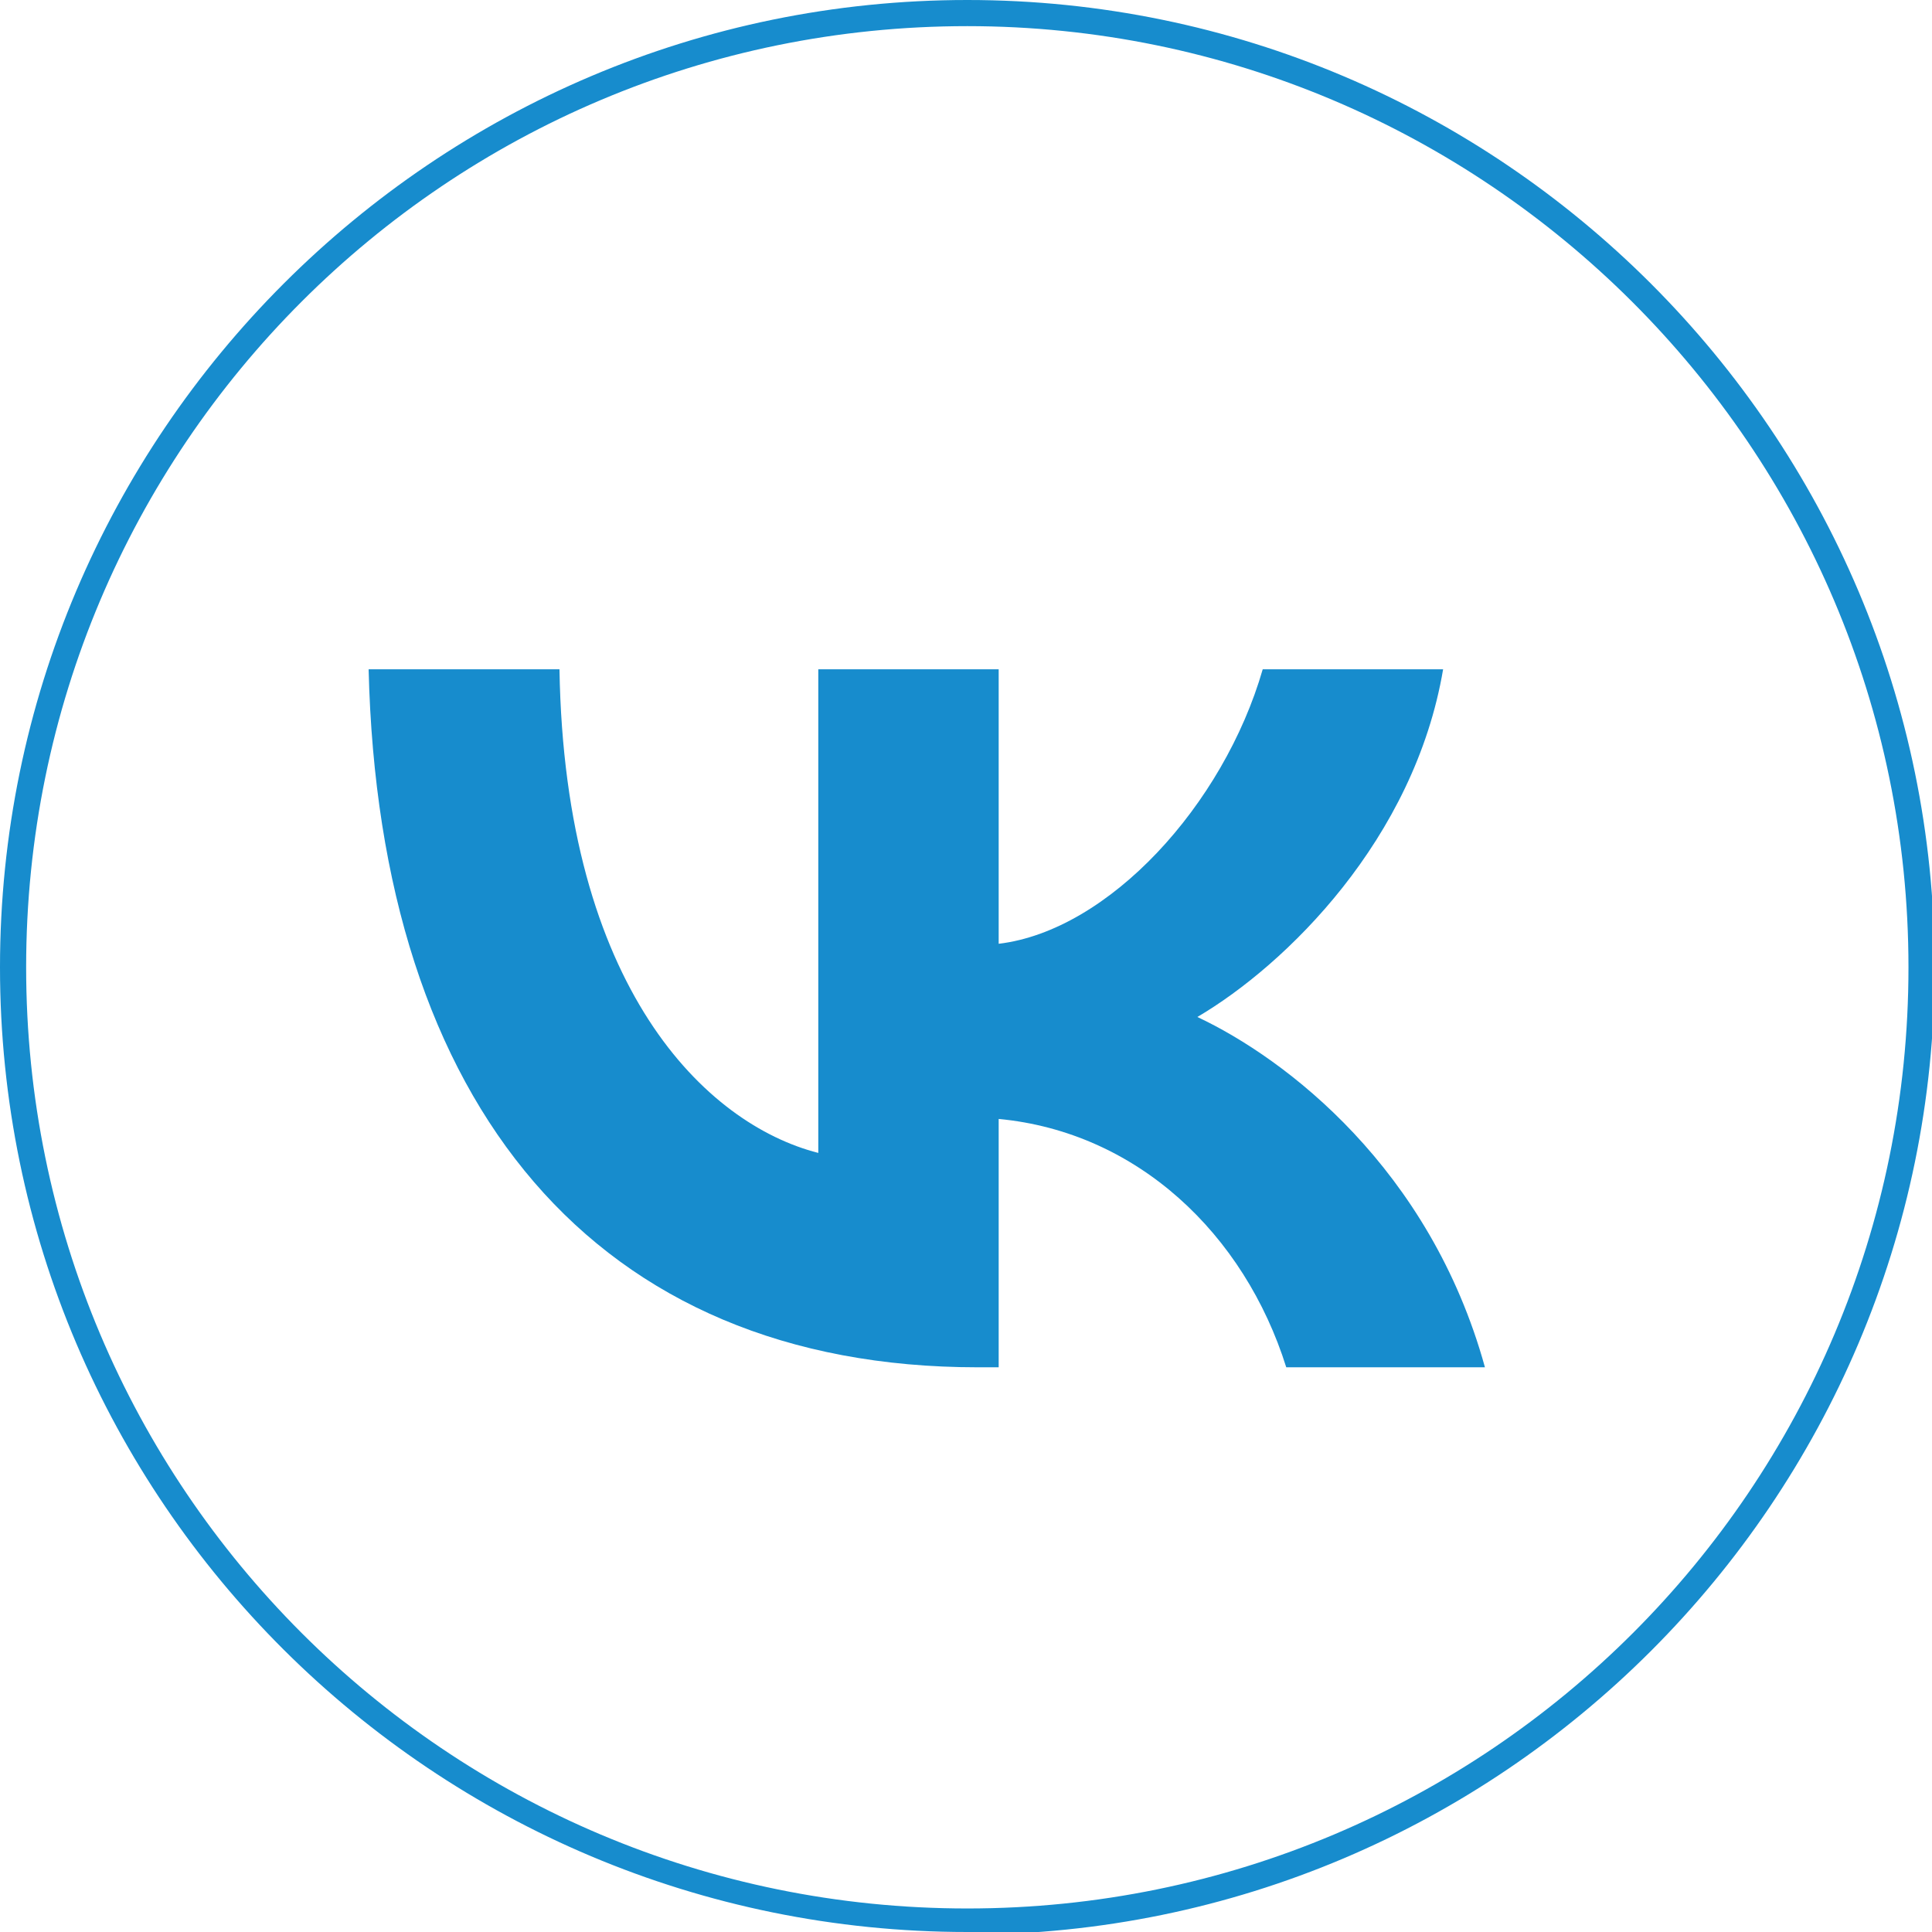<?xml version="1.0" encoding="UTF-8"?> <svg xmlns="http://www.w3.org/2000/svg" id="Layer_1" version="1.1" viewBox="0 0 73.9 73.9"><defs><style> .st0 { fill: #178ccd; } </style></defs><path class="st0" d="M37,73.9C16.6,73.9,0,57.4,0,37S16.6,0,37,0s37,16.6,37,37-16.6,37-37,37ZM37,1C17.1,1,1,17.1,1,37s16.1,36,36,36,36-16.1,36-36S56.8,1,37,1Z"></path><path class="st0" d="M37.4,52.3c-14.6,0-22.9-10-23.3-26.7h7.3c.2,12.2,5.6,17.4,9.9,18.5v-18.5h6.9v10.5c4.2-.5,8.6-5.3,10.1-10.5h6.9c-1.1,6.5-6,11.3-9.4,13.3,3.4,1.6,8.9,5.8,11,13.4h-7.6c-1.6-5.1-5.7-9-11-9.5v9.5h-.8Z"></path></svg> 